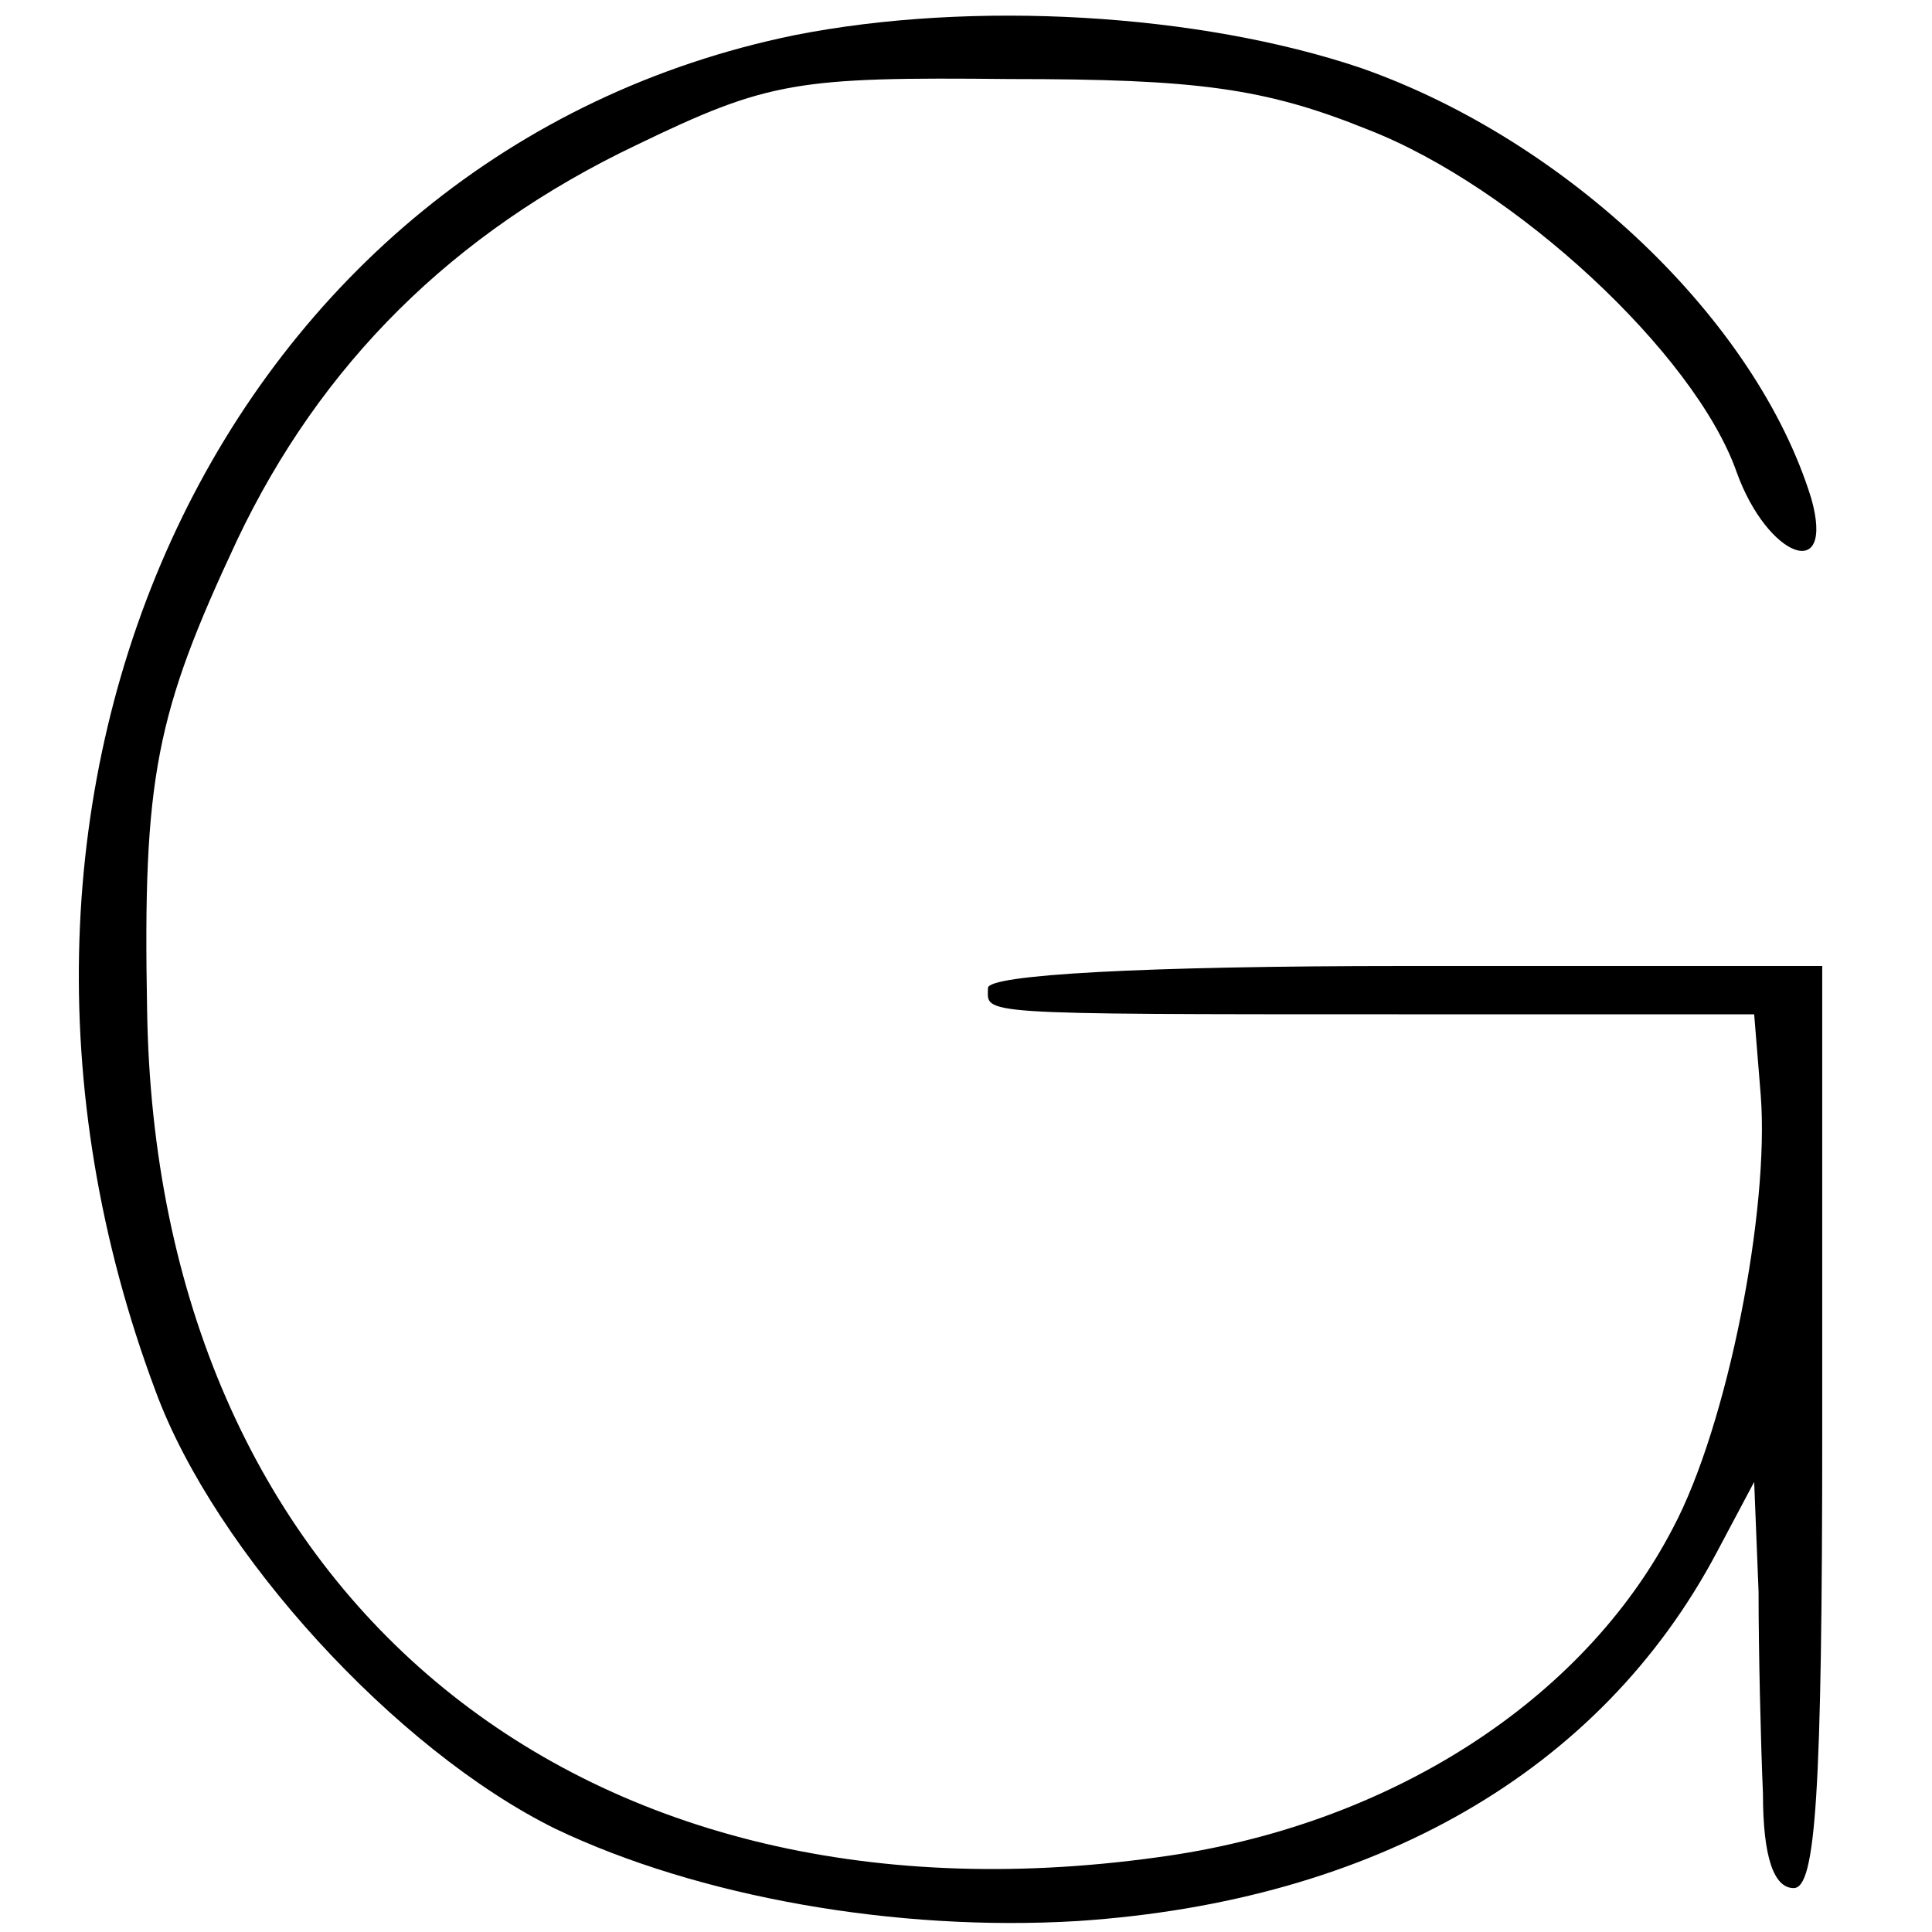 <?xml version="1.0" standalone="no"?>
<!DOCTYPE svg PUBLIC "-//W3C//DTD SVG 20010904//EN"
 "http://www.w3.org/TR/2001/REC-SVG-20010904/DTD/svg10.dtd">
<svg version="1.0" xmlns="http://www.w3.org/2000/svg"
 width="88pt" height="88pt" viewBox="0 0 88 88"
 preserveAspectRatio="xMidYMid meet">
<g transform="translate(0,88) scale(0.1,-0.1)"
fill="#000000" stroke="none">
<path d="M362 864 c-259 -53 -395 -341 -291 -618 27 -73 109 -163 182 -199 65
-31 155 -47 238 -42 135 9 238 68 291 168 l17 32 2 -50 c0 -27 1 -69 2 -92 0
-29 5 -43 14 -43 10 0 13 42 13 210 l0 210 -190 0 c-120 0 -190 -4 -190 -10 0
-12 -9 -12 187 -12 l162 0 3 -37 c4 -52 -15 -150 -40 -197 -41 -79 -130 -136
-235 -150 -267 -37 -456 122 -460 386 -2 106 4 135 41 214 38 80 98 140 182
180 60 29 73 31 170 30 85 0 116 -4 163 -23 67 -26 149 -102 168 -156 14 -39
45 -51 34 -12 -25 81 -111 163 -205 196 -74 25 -177 31 -258 15z"/>
</g>
</svg>
